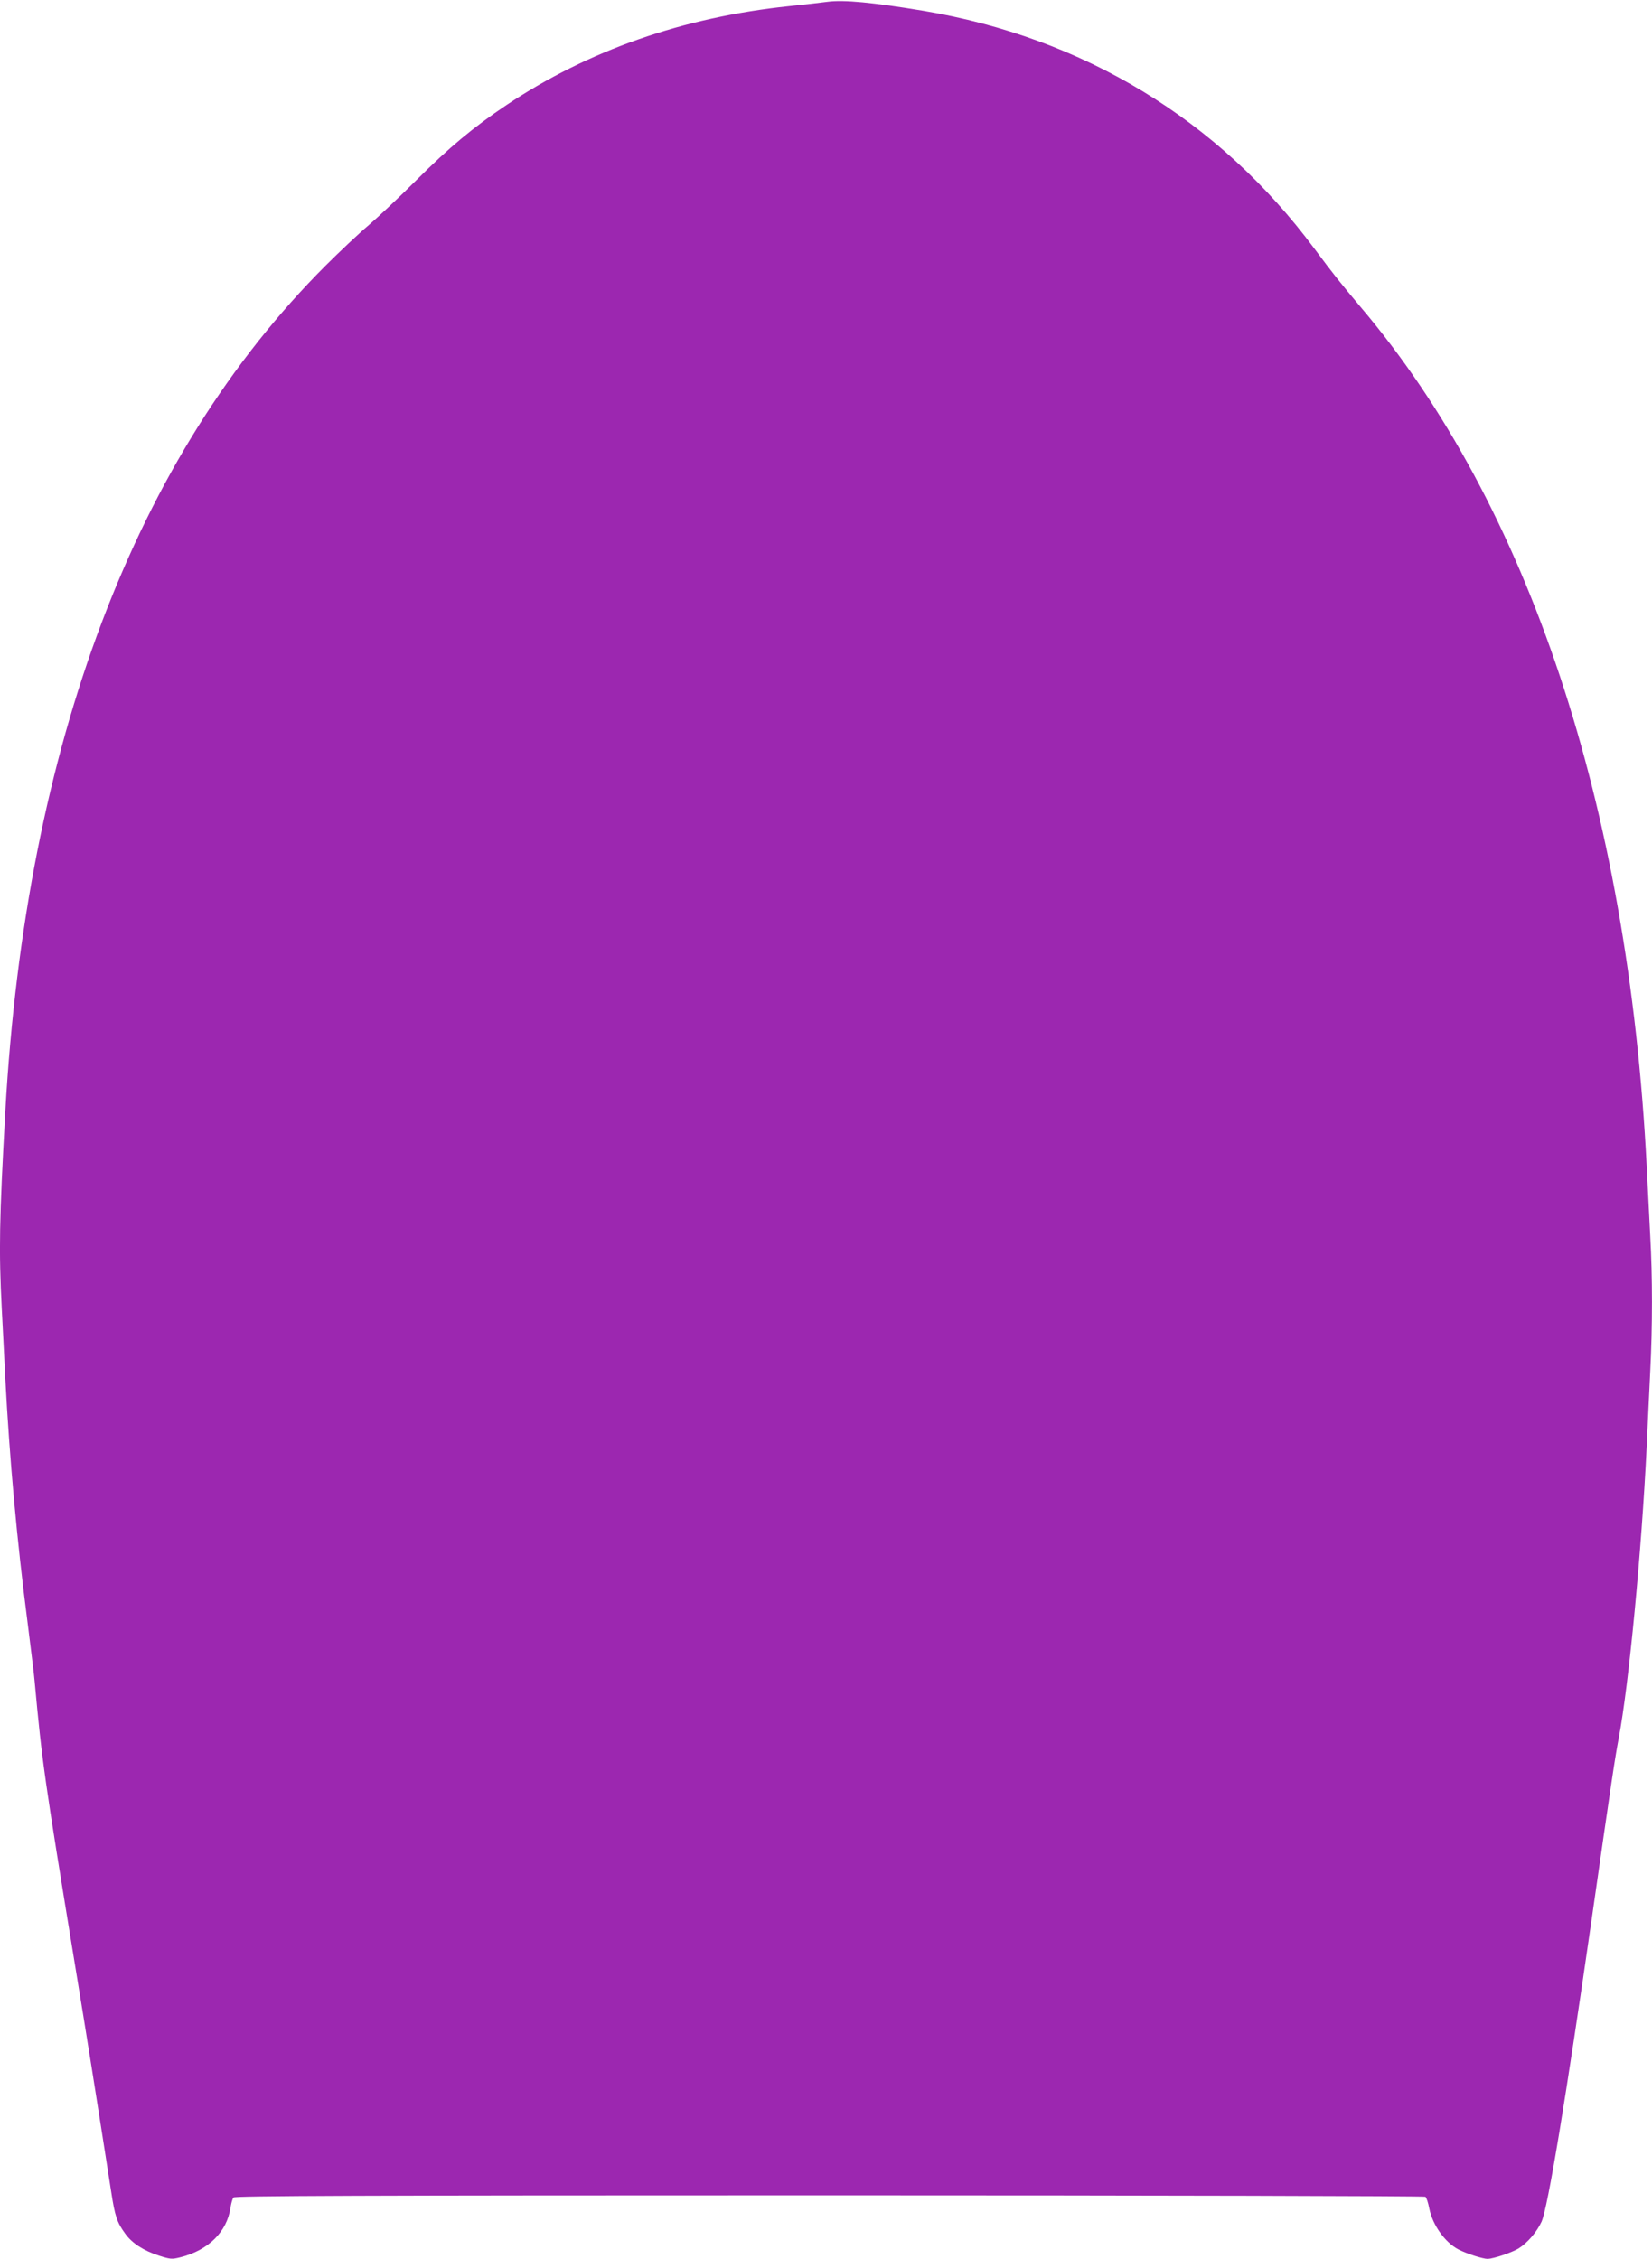 <?xml version="1.0" standalone="no"?>
<!DOCTYPE svg PUBLIC "-//W3C//DTD SVG 20010904//EN"
 "http://www.w3.org/TR/2001/REC-SVG-20010904/DTD/svg10.dtd">
<svg version="1.0" xmlns="http://www.w3.org/2000/svg"
 width="936pt" height="1280pt" viewBox="0 0 936 1280"
 preserveAspectRatio="xMidYMid meet">
<g transform="translate(0,1280) scale(0.1,-0.1)"
fill="#9c27b0" stroke="none">
<path d="M4690 12790 c-36 -5 -135 -16 -220 -25 -601 -63 -1138 -251 -1600
-560 -188 -126 -327 -242 -510 -425 -91 -91 -212 -205 -270 -255 -58 -49 -168
-153 -245 -230 -1078 -1077 -1698 -2713 -1815 -4795 -34 -617 -37 -784 -20
-1115 5 -104 15 -282 20 -395 24 -454 65 -914 127 -1390 19 -151 37 -297 39
-325 43 -465 54 -543 229 -1610 64 -387 119 -733 205 -1285 21 -138 33 -174
80 -238 38 -53 104 -96 192 -124 62 -20 72 -21 120 -9 159 40 264 144 284 281
4 25 11 51 17 58 7 9 694 12 3376 12 1851 0 3371 -4 3377 -8 6 -4 16 -34 22
-66 19 -95 89 -193 166 -233 47 -24 137 -53 165 -53 34 1 135 35 175 59 51 32
103 93 130 151 36 79 139 705 285 1720 115 802 131 907 152 1018 58 304 130
1061 159 1657 5 121 15 311 20 423 13 256 13 537 0 768 -5 98 -14 276 -20 394
-104 2047 -670 3747 -1619 4868 -119 142 -156 188 -263 332 -543 731 -1309
1197 -2218 1349 -283 47 -449 63 -540 51z"/>
</g>
</svg>
